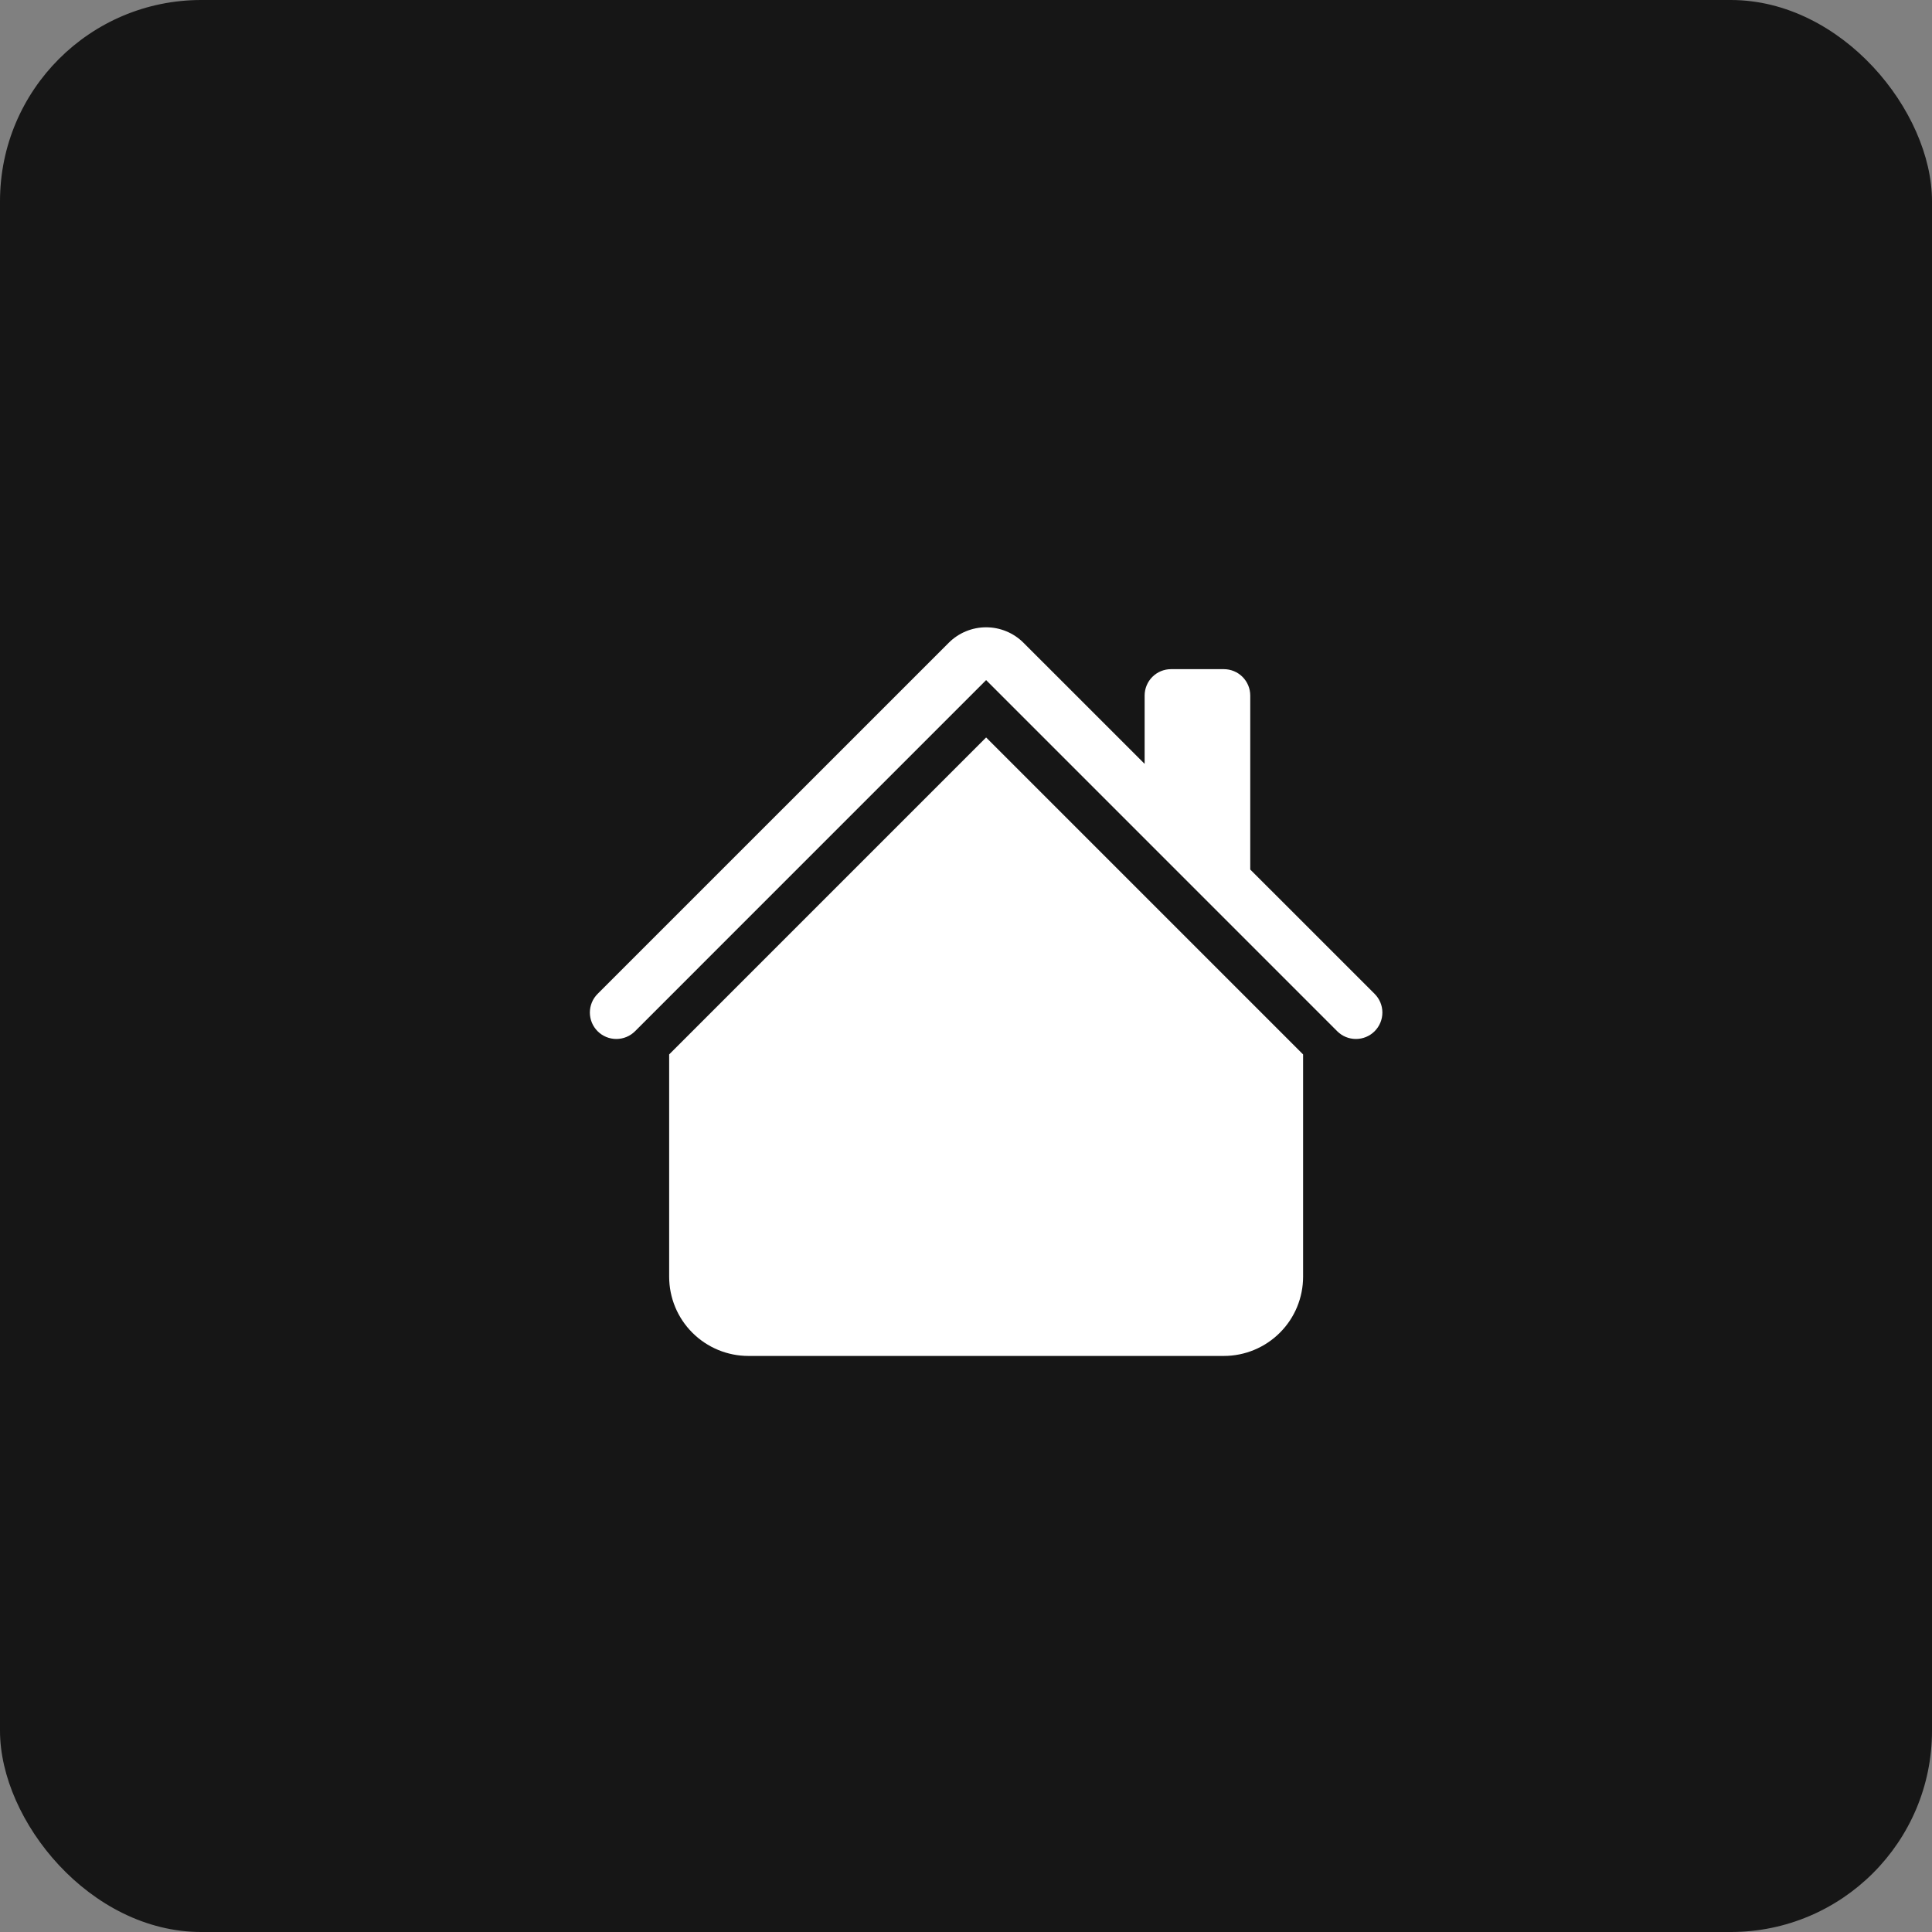 <svg width="48" height="48" viewBox="0 0 48 48" fill="none" xmlns="http://www.w3.org/2000/svg">
<rect x="0" y="0" width="48" height="48" fill="#808080" stroke="none"/>
<rect width="48" height="48" rx="5" fill="#161616"/>
<path d="M25.428 15.969C25.182 15.723 24.848 15.585 24.5 15.585C24.152 15.585 23.818 15.723 23.572 15.969L14.848 24.692C14.787 24.753 14.738 24.825 14.705 24.905C14.672 24.985 14.655 25.07 14.655 25.156C14.655 25.242 14.672 25.328 14.705 25.408C14.738 25.487 14.787 25.56 14.848 25.621C14.971 25.744 15.138 25.813 15.312 25.813C15.399 25.813 15.484 25.796 15.564 25.763C15.644 25.73 15.716 25.682 15.777 25.621L24.5 16.897L33.223 25.621C33.346 25.744 33.513 25.813 33.688 25.813C33.862 25.813 34.029 25.744 34.152 25.621C34.275 25.498 34.345 25.331 34.345 25.156C34.345 24.982 34.275 24.815 34.152 24.692L31.062 21.603V17.281C31.062 17.107 30.993 16.94 30.87 16.817C30.747 16.694 30.58 16.625 30.406 16.625H29.094C28.92 16.625 28.753 16.694 28.63 16.817C28.507 16.94 28.438 17.107 28.438 17.281V18.978L25.428 15.969Z" fill="white"/>
<path d="M24.5 18.322L32.375 26.197V31.719C32.375 32.241 32.168 32.742 31.798 33.111C31.429 33.48 30.928 33.688 30.406 33.688H18.594C18.072 33.688 17.571 33.48 17.202 33.111C16.832 32.742 16.625 32.241 16.625 31.719V26.197L24.5 18.322Z" fill="white"/>
</svg>
